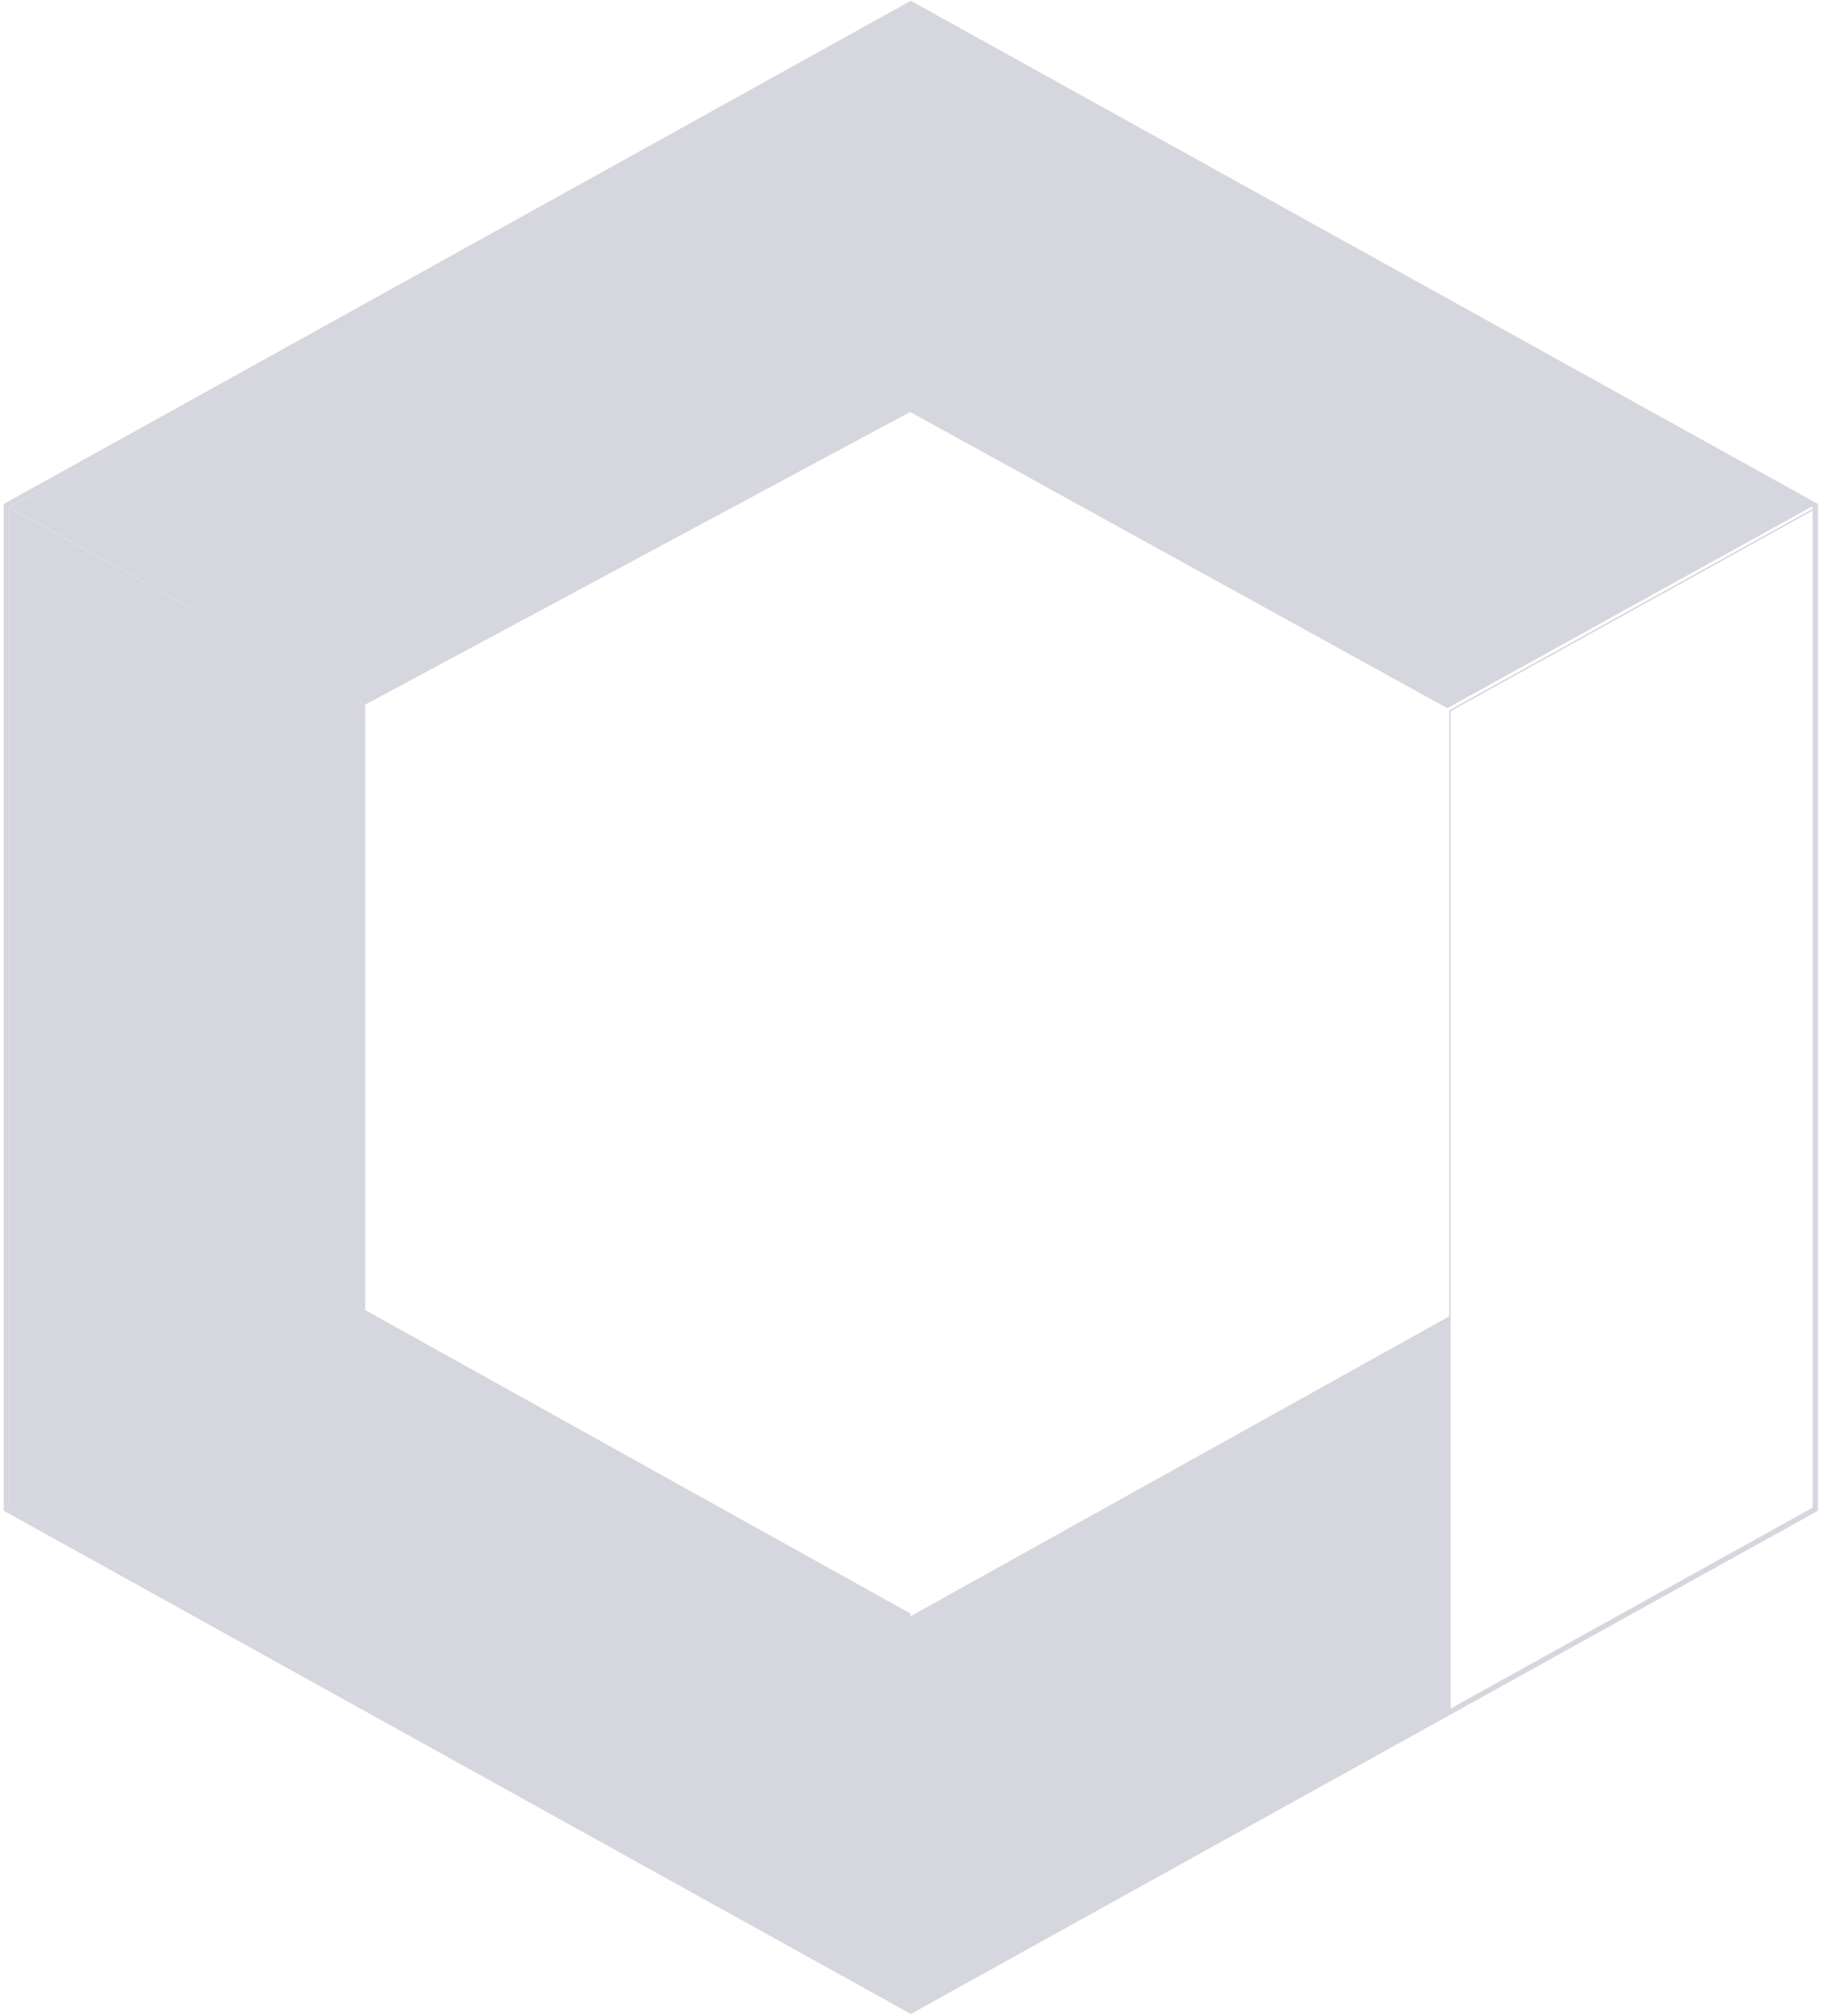 <svg width="404" height="447" viewBox="0 0 404 447" fill="none" xmlns="http://www.w3.org/2000/svg">
<g opacity="0.2">
<path d="M321.579 291.73V379.559L202.297 445.874L123.305 402.112L321.579 291.73Z" fill="#313059"/>
<path d="M2 112.496L80.992 156.258V378.105L2 334.343V112.496Z" fill="#313059"/>
<path d="M2 112.454L202.163 1L284.611 46.867L80.946 156.253L2 112.454Z" fill="#313059"/>
<path d="M198.281 89.39L279.447 44.508L402.087 112.128L320.921 157.011L198.281 89.39Z" fill="#313059"/>
<path d="M402.51 334.966L321.512 379.841V157.576L402.51 112.702V334.966Z" stroke="#313059" stroke-width="0.321"/>
<path d="M80.066 289.961L201.842 357.731V445.558L80.066 377.788V289.961Z" fill="#313059"/>
<path d="M402.514 334.621L402.214 334.787L202.248 445.711L201.966 445.867L201.684 445.711L1.718 334.787L1.418 334.621V112.088L1.718 111.922L201.684 0.999L201.966 0.842L202.248 0.999L402.214 111.922L402.514 112.088V334.621Z" stroke="#313059" stroke-width="1.165"/>
</g>
</svg>
